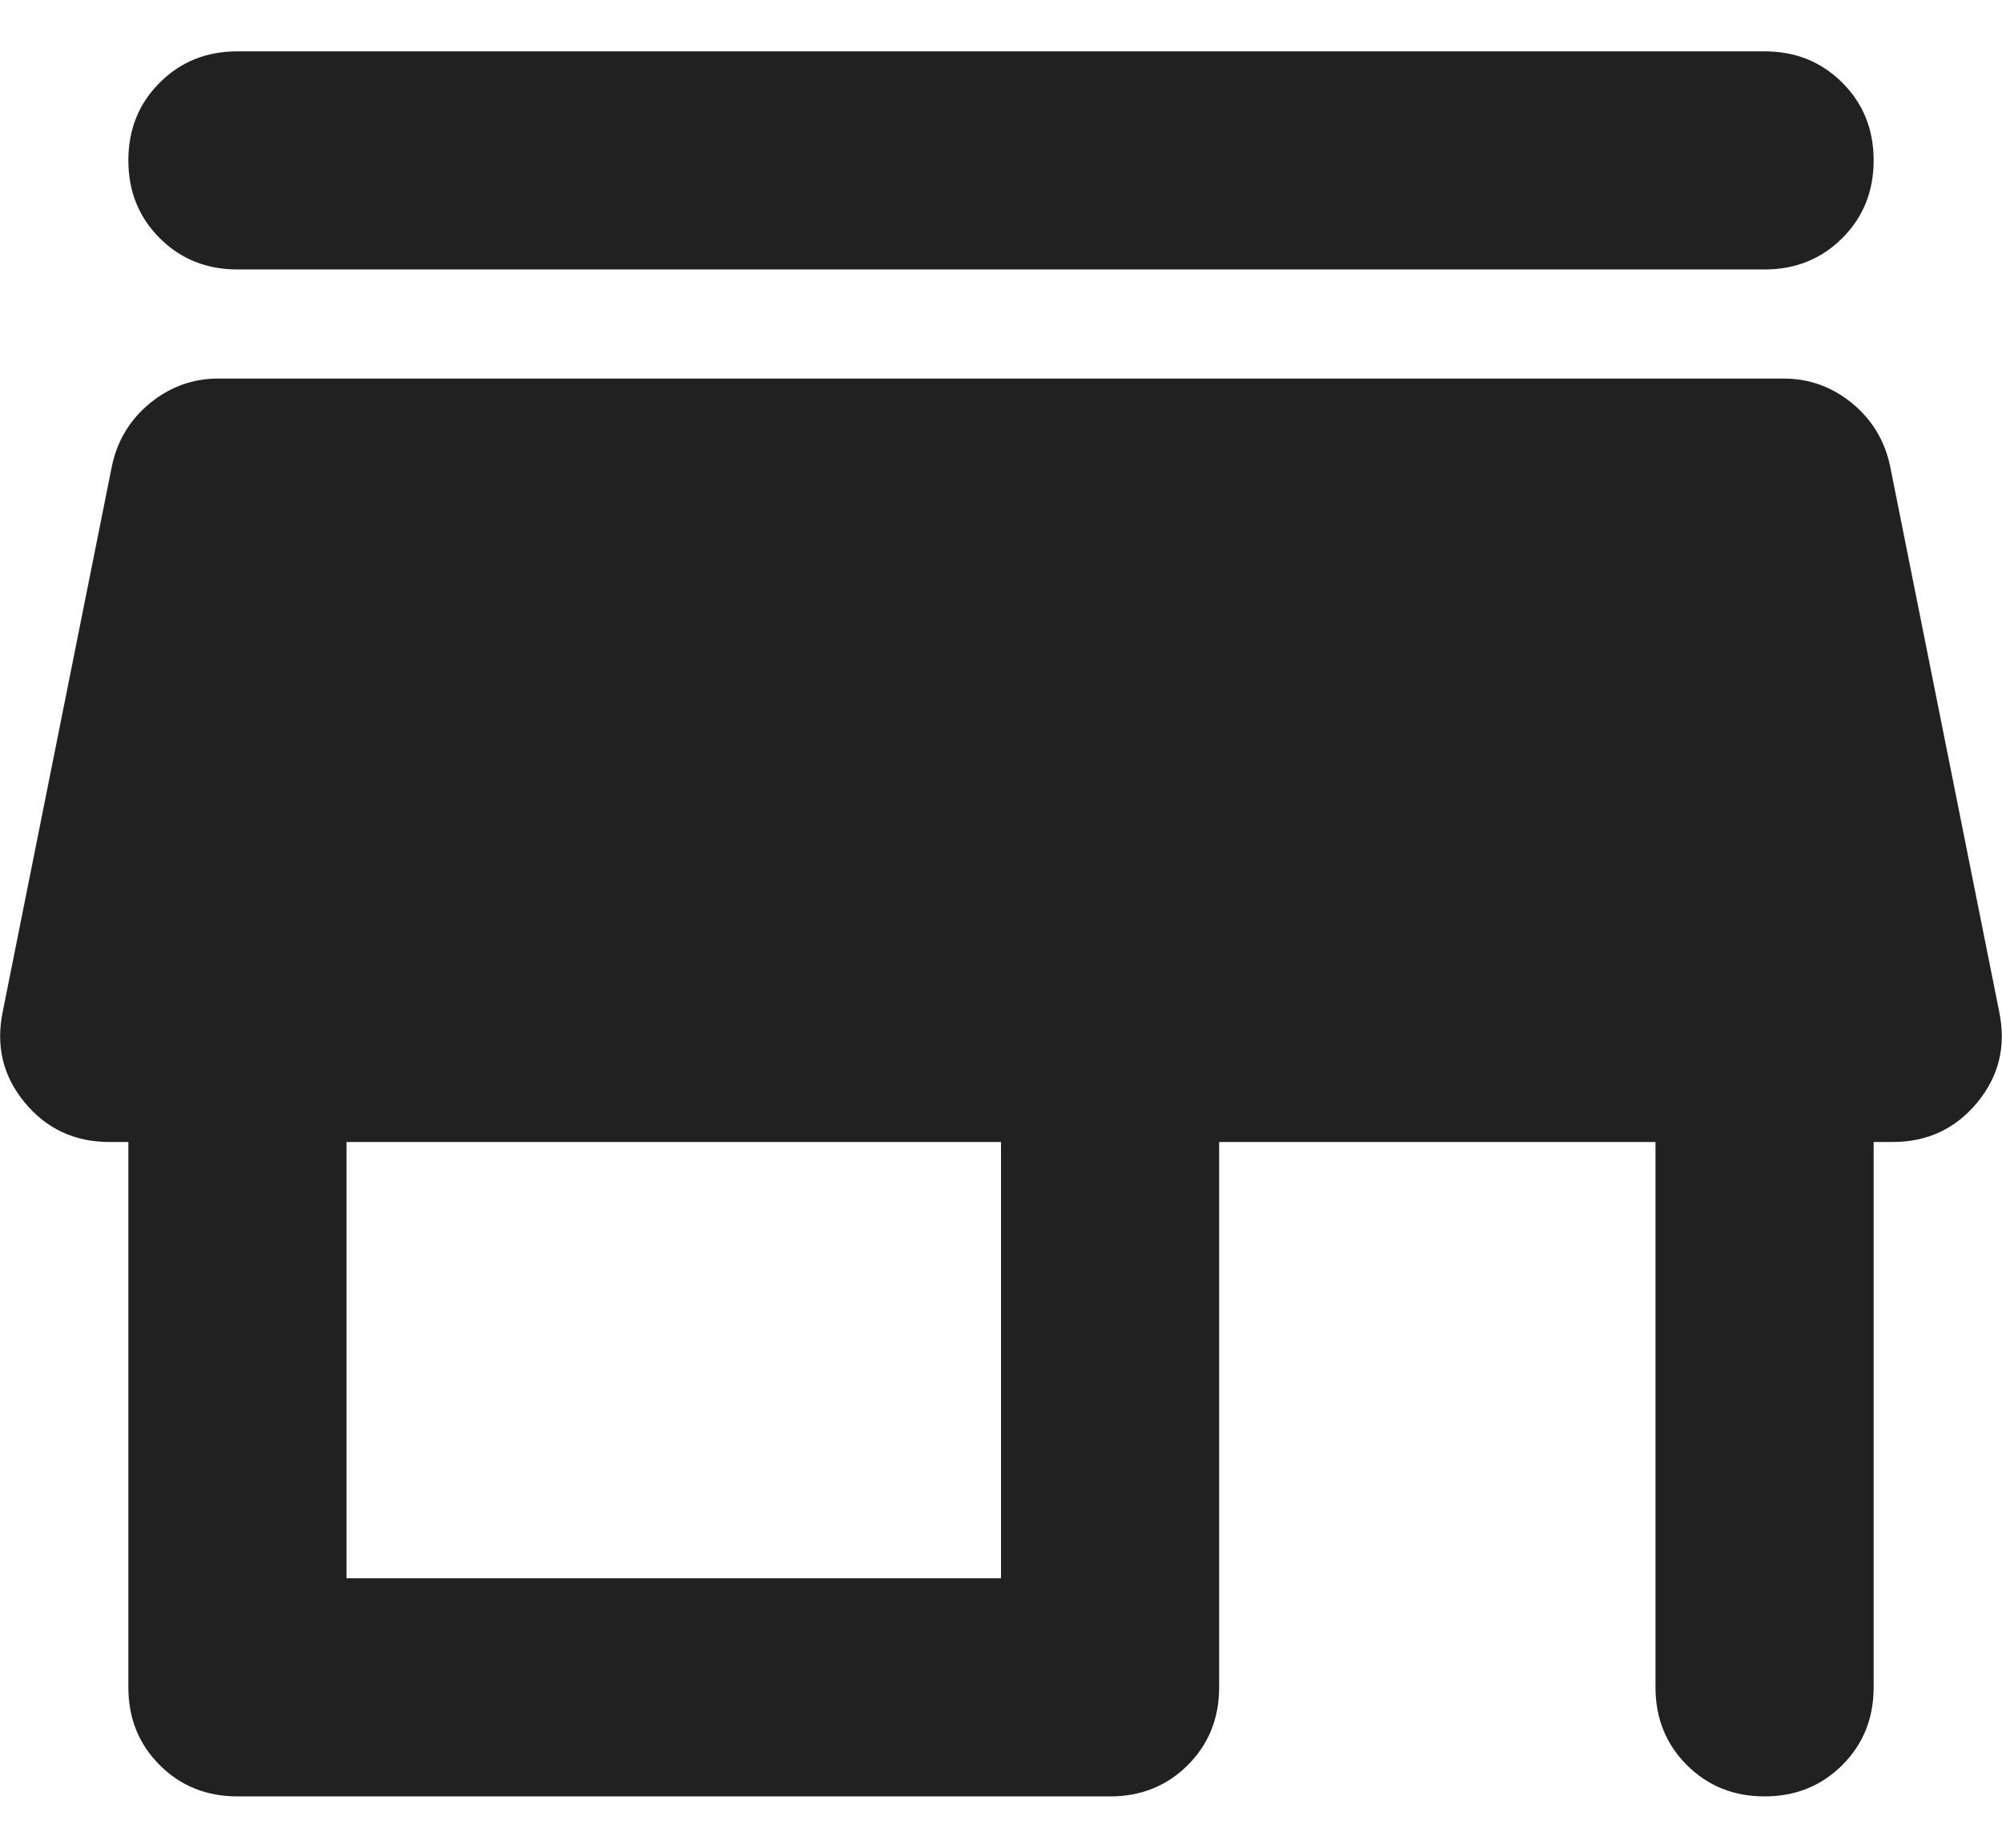 <?xml version="1.0" encoding="UTF-8"?> <svg xmlns="http://www.w3.org/2000/svg" width="26" height="24" viewBox="0 0 26 24" fill="none"><path d="M3.083 0.667H22.917C23.318 0.667 23.654 0.802 23.926 1.074C24.198 1.345 24.333 1.682 24.333 2.083C24.333 2.485 24.198 2.821 23.926 3.093C23.654 3.364 23.318 3.5 22.917 3.5H3.083C2.682 3.5 2.345 3.364 2.074 3.093C1.802 2.821 1.667 2.485 1.667 2.083C1.667 1.682 1.802 1.345 2.074 1.074C2.345 0.802 2.682 0.667 3.083 0.667ZM3.083 23.333C2.682 23.333 2.345 23.197 2.074 22.926C1.802 22.654 1.667 22.318 1.667 21.916V14.833H1.419C0.97 14.833 0.604 14.662 0.321 14.32C0.037 13.977 -0.057 13.582 0.037 13.133L1.454 6.05C1.525 5.719 1.69 5.448 1.95 5.235C2.21 5.023 2.505 4.917 2.835 4.917H23.165C23.495 4.917 23.79 5.023 24.05 5.235C24.31 5.448 24.475 5.719 24.546 6.05L25.962 13.133C26.057 13.582 25.962 13.977 25.679 14.32C25.396 14.662 25.03 14.833 24.581 14.833H24.333V21.916C24.333 22.318 24.198 22.654 23.926 22.926C23.654 23.197 23.318 23.333 22.917 23.333C22.515 23.333 22.179 23.197 21.907 22.926C21.636 22.654 21.5 22.318 21.5 21.916V14.833H15.833V21.916C15.833 22.318 15.698 22.654 15.426 22.926C15.155 23.197 14.818 23.333 14.417 23.333H3.083ZM4.5 20.5H13V14.833H4.5V20.5Z" fill="#212121"></path></svg> 